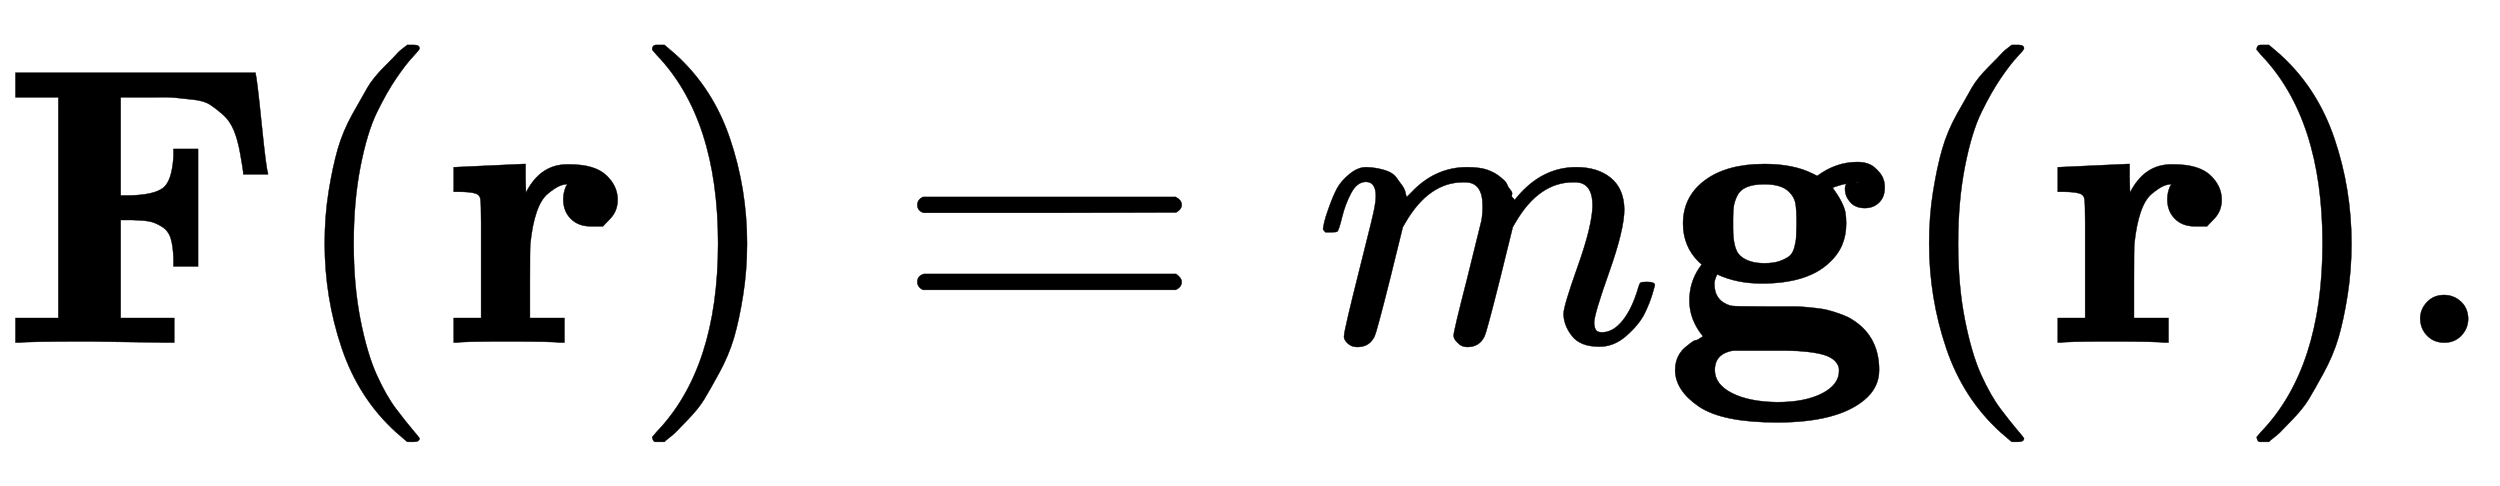 <svg xmlns:xlink="http://www.w3.org/1999/xlink" width="14.628ex" height="2.843ex" style="vertical-align: -0.838ex;" viewBox="0 -863.1 6298.1 1223.9" role="img" focusable="false" xmlns="http://www.w3.org/2000/svg" aria-labelledby="MathJax-SVG-1-Title">
<title id="MathJax-SVG-1-Title">{\displaystyle \mathbf {F} (\mathbf {r} )=m\mathbf {g} (\mathbf {r} ).}</title>
<defs aria-hidden="true">
<path stroke-width="1" id="E1-MJMAINB-46" d="M425 0L228 3Q63 3 51 0H39V62H147V618H39V680H644V676Q647 670 659 552T675 428V424H613Q613 433 605 477Q599 511 589 535T562 574T530 599T488 612T441 617T387 618H368H304V371H333Q389 373 411 390T437 468V488H499V192H437V212Q436 244 430 263T408 292T378 305T333 309H304V62H439V0H425Z"></path>
<path stroke-width="1" id="E1-MJMAIN-28" d="M94 250Q94 319 104 381T127 488T164 576T202 643T244 695T277 729T302 750H315H319Q333 750 333 741Q333 738 316 720T275 667T226 581T184 443T167 250T184 58T225 -81T274 -167T316 -220T333 -241Q333 -250 318 -250H315H302L274 -226Q180 -141 137 -14T94 250Z"></path>
<path stroke-width="1" id="E1-MJMAINB-72" d="M405 293T374 293T324 312T305 361Q305 378 312 394Q315 397 315 399Q305 399 294 394T266 375T238 329T222 249Q221 241 221 149V62H308V0H298Q280 3 161 3Q47 3 38 0H29V62H98V210V303Q98 353 96 363T83 376Q69 380 42 380H29V442H32L118 446Q204 450 205 450H210V414L211 378Q247 449 315 449H321Q384 449 413 422T442 360Q442 332 424 313Z"></path>
<path stroke-width="1" id="E1-MJMAIN-29" d="M60 749L64 750Q69 750 74 750H86L114 726Q208 641 251 514T294 250Q294 182 284 119T261 12T224 -76T186 -143T145 -194T113 -227T90 -246Q87 -249 86 -250H74Q66 -250 63 -250T58 -247T55 -238Q56 -237 66 -225Q221 -64 221 250T66 725Q56 737 55 738Q55 746 60 749Z"></path>
<path stroke-width="1" id="E1-MJMAIN-3D" d="M56 347Q56 360 70 367H707Q722 359 722 347Q722 336 708 328L390 327H72Q56 332 56 347ZM56 153Q56 168 72 173H708Q722 163 722 153Q722 140 707 133H70Q56 140 56 153Z"></path>
<path stroke-width="1" id="E1-MJMATHI-6D" d="M21 287Q22 293 24 303T36 341T56 388T88 425T132 442T175 435T205 417T221 395T229 376L231 369Q231 367 232 367L243 378Q303 442 384 442Q401 442 415 440T441 433T460 423T475 411T485 398T493 385T497 373T500 364T502 357L510 367Q573 442 659 442Q713 442 746 415T780 336Q780 285 742 178T704 50Q705 36 709 31T724 26Q752 26 776 56T815 138Q818 149 821 151T837 153Q857 153 857 145Q857 144 853 130Q845 101 831 73T785 17T716 -10Q669 -10 648 17T627 73Q627 92 663 193T700 345Q700 404 656 404H651Q565 404 506 303L499 291L466 157Q433 26 428 16Q415 -11 385 -11Q372 -11 364 -4T353 8T350 18Q350 29 384 161L420 307Q423 322 423 345Q423 404 379 404H374Q288 404 229 303L222 291L189 157Q156 26 151 16Q138 -11 108 -11Q95 -11 87 -5T76 7T74 17Q74 30 112 181Q151 335 151 342Q154 357 154 369Q154 405 129 405Q107 405 92 377T69 316T57 280Q55 278 41 278H27Q21 284 21 287Z"></path>
<path stroke-width="1" id="E1-MJMAINB-67" d="M50 300Q50 368 105 409T255 450Q328 450 376 426L388 420Q435 455 489 455Q517 455 533 441T554 414T558 389Q558 367 544 353T508 339Q484 339 471 354T458 387Q458 397 462 400Q464 401 461 400Q459 400 454 399Q429 392 427 390Q454 353 459 328Q461 315 461 300Q461 240 419 202Q364 149 248 149Q185 149 136 172Q129 158 129 148Q129 105 170 93Q176 91 263 91Q273 91 298 91T334 91T366 89T400 85T432 77T466 64Q544 22 544 -69Q544 -114 506 -145Q438 -201 287 -201Q149 -201 90 -161T30 -70Q30 -58 33 -47T42 -27T54 -13T69 -1T82 6T94 12T101 15Q66 57 66 106Q66 151 90 187L97 197L89 204Q50 243 50 300ZM485 403H492Q491 404 488 404L485 403V403ZM255 200Q279 200 295 206T319 219T331 242T335 268T336 300Q336 337 333 352T317 380Q298 399 255 399Q228 399 211 392T187 371T178 345T176 312V300V289Q176 235 194 219Q215 200 255 200ZM287 -150Q357 -150 400 -128T443 -71Q443 -65 442 -61T436 -50T420 -37T389 -27T339 -21L308 -20Q276 -20 253 -20Q190 -20 180 -20T156 -26Q130 -38 130 -69Q130 -105 173 -127T287 -150Z"></path>
<path stroke-width="1" id="E1-MJMAIN-2E" d="M78 60Q78 84 95 102T138 120Q162 120 180 104T199 61Q199 36 182 18T139 0T96 17T78 60Z"></path>
</defs>
<g stroke="currentColor" fill="currentColor" stroke-width="0" transform="matrix(1 0 0 -1 0 0)" aria-hidden="true">
 <use xlink:href="#E1-MJMAINB-46" x="0" y="0"></use>
 <use xlink:href="#E1-MJMAIN-28" x="724" y="0"></use>
 <use xlink:href="#E1-MJMAINB-72" x="1114" y="0"></use>
 <use xlink:href="#E1-MJMAIN-29" x="1588" y="0"></use>
 <use xlink:href="#E1-MJMAIN-3D" x="2255" y="0"></use>
 <use xlink:href="#E1-MJMATHI-6D" x="3312" y="0"></use>
 <use xlink:href="#E1-MJMAINB-67" x="4190" y="0"></use>
 <use xlink:href="#E1-MJMAIN-28" x="4766" y="0"></use>
 <use xlink:href="#E1-MJMAINB-72" x="5155" y="0"></use>
 <use xlink:href="#E1-MJMAIN-29" x="5630" y="0"></use>
 <use xlink:href="#E1-MJMAIN-2E" x="6019" y="0"></use>
</g>
</svg>